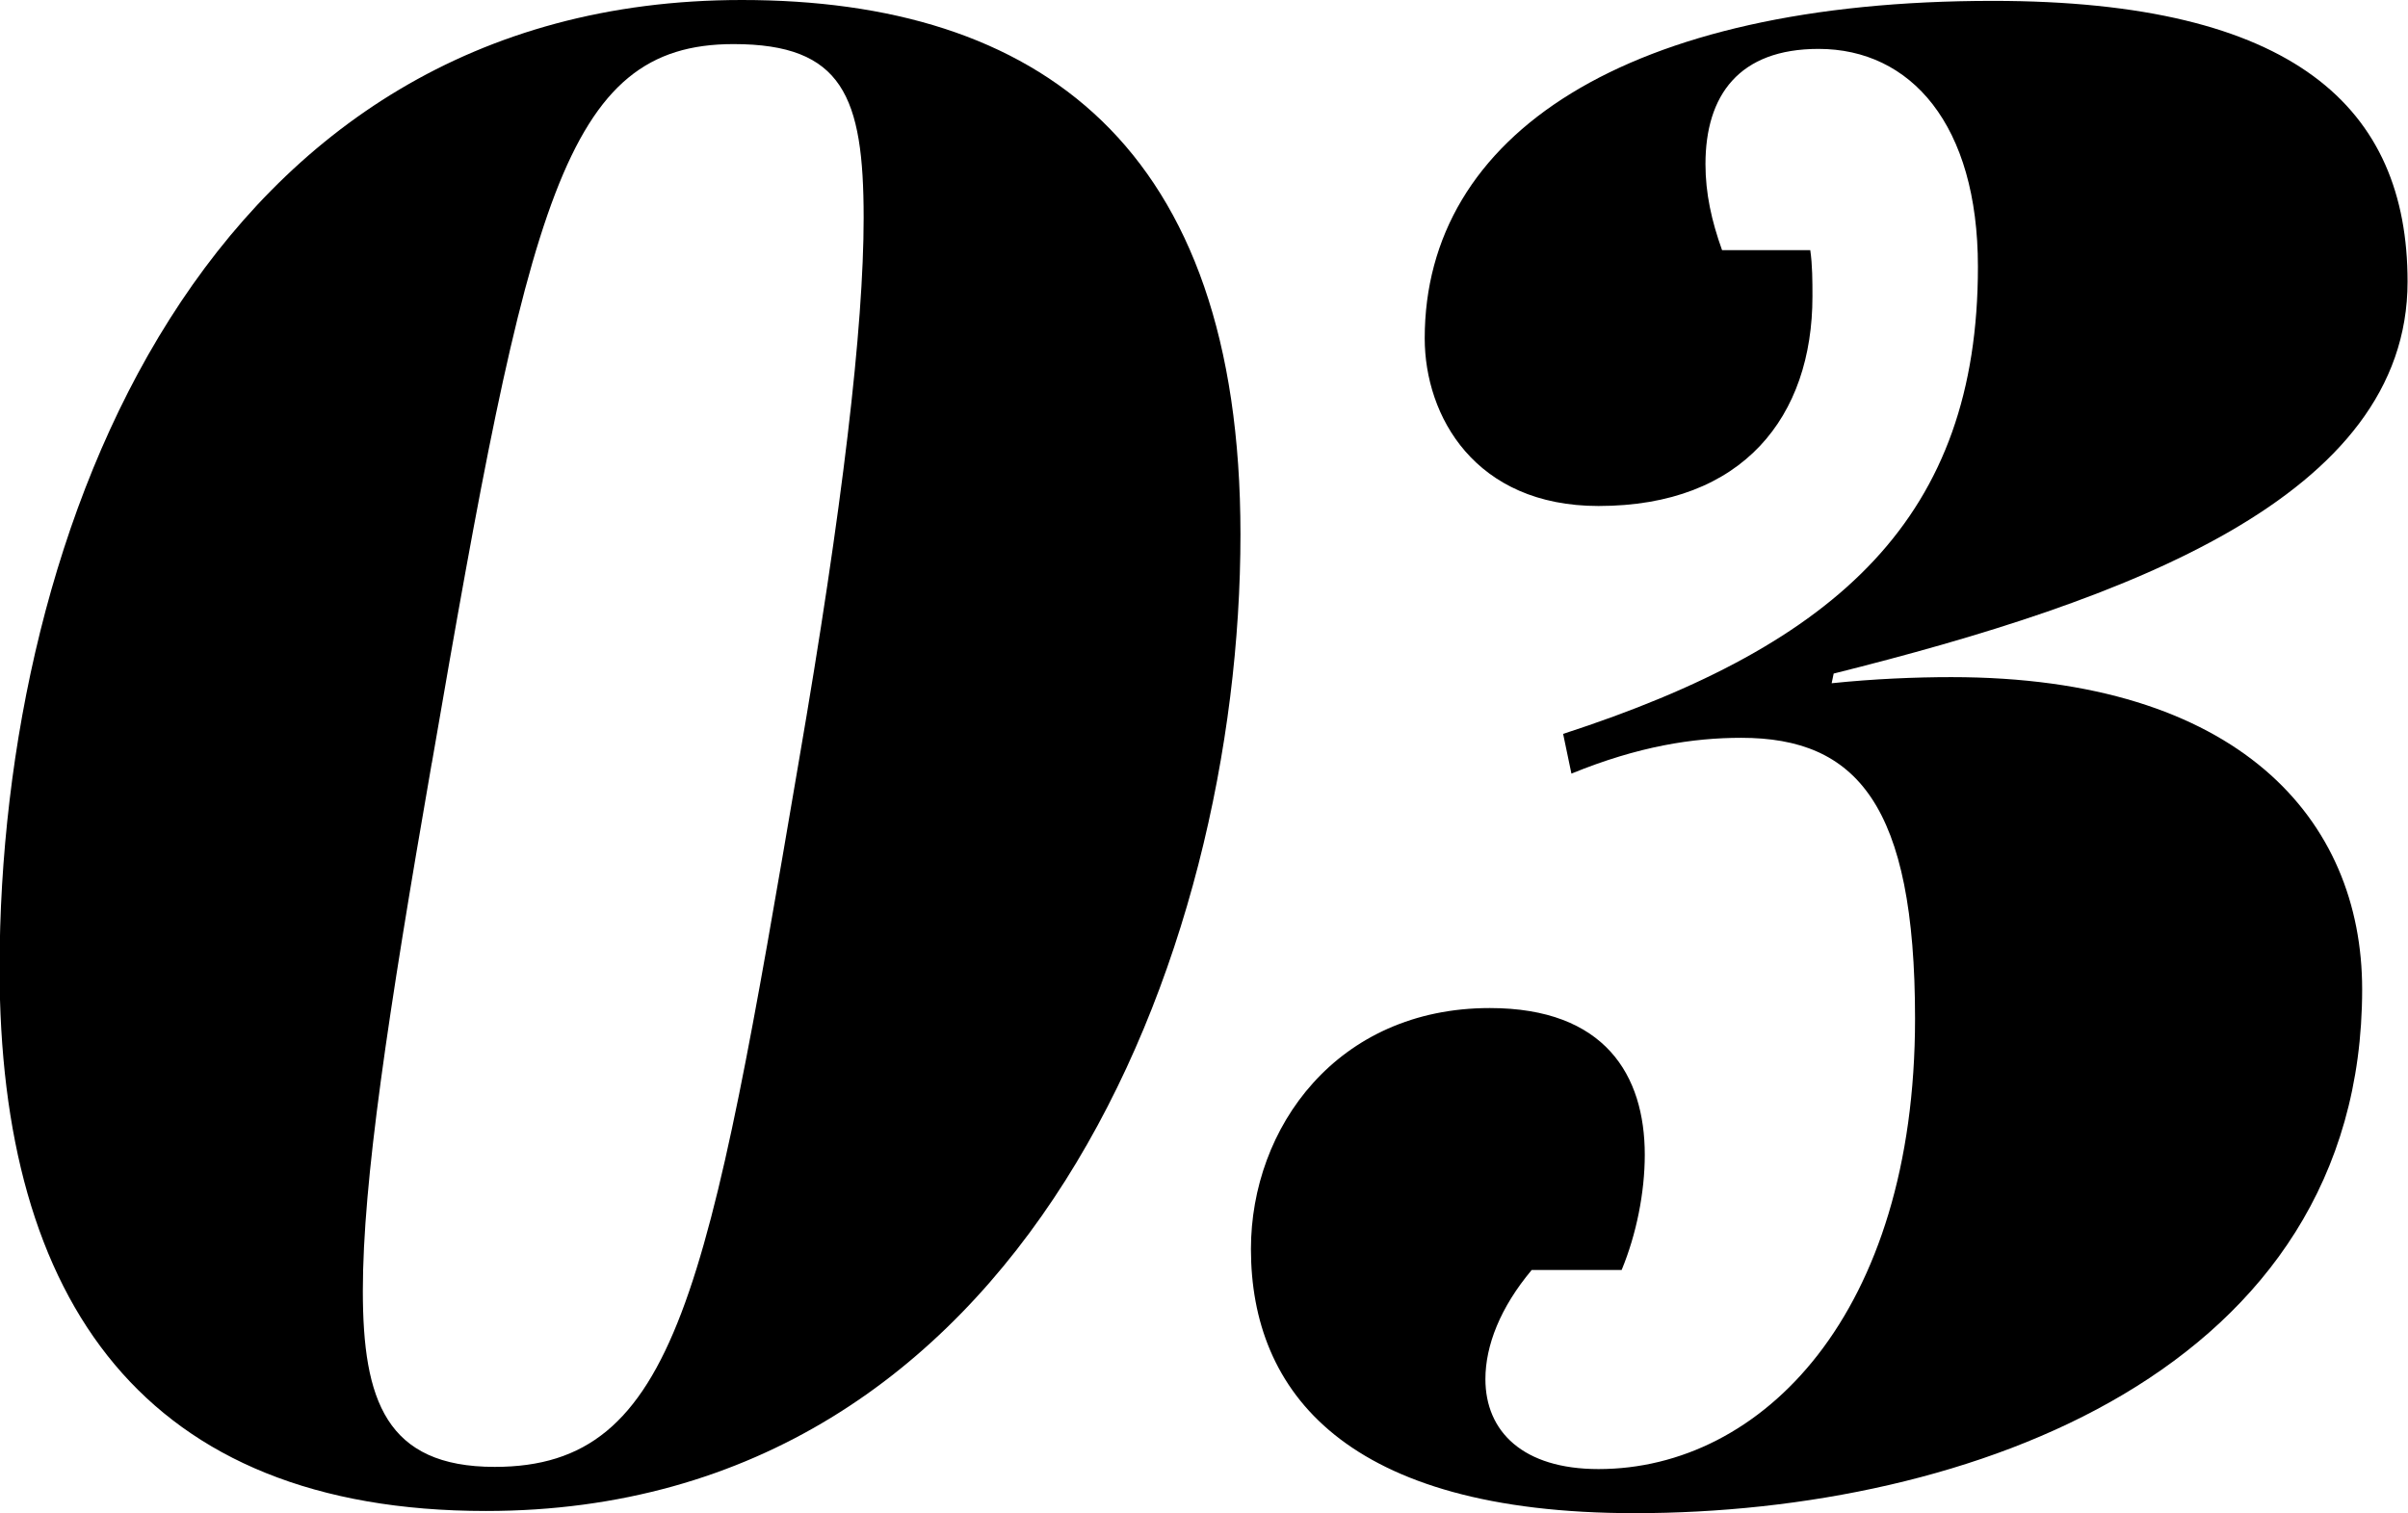 <?xml version="1.0" encoding="UTF-8"?><svg id="_レイヤー_2" xmlns="http://www.w3.org/2000/svg" viewBox="0 0 55.15 34.66"><g id="BASE"><path d="M16.99,0c6.77,0,11.42,3.31,11.42,12.24,0,9.65-4.94,22.37-17.28,22.37-7.82,0-11.14-4.8-11.14-12.43C0,12.1,4.7,0,16.99,0ZM9.89,17.47c-1.01,5.81-1.58,9.6-1.58,12.1s.53,4.03,3.02,4.03c4.18,0,4.9-4.03,6.96-16.13,1.01-5.86,1.49-9.98,1.49-12.48,0-2.78-.48-3.98-2.98-3.98-3.89,0-4.7,3.65-6.91,16.47Z"/><path d="M42,15.41l-.05.24c.96-.1,1.92-.14,2.74-.14,6.58,0,9.41,3.26,9.41,7.15,0,8.74-9.02,12-16.66,12-6.62,0-8.79-2.78-8.79-6.05,0-2.78,1.97-5.52,5.47-5.52,2.64,0,3.55,1.54,3.55,3.36,0,.86-.19,1.82-.53,2.64h-2.06c-.72.86-1.06,1.73-1.06,2.5,0,1.2.86,2.06,2.59,2.06,3.74,0,7.25-3.55,7.25-10.32,0-4.9-1.34-6.43-3.98-6.43-1.1,0-2.35.19-3.89.82l-.19-.91c6.34-2.06,9.5-4.99,9.5-10.7,0-3.26-1.54-4.99-3.65-4.99-1.82,0-2.59,1.06-2.59,2.64,0,.67.14,1.3.38,1.97h2.02c.05.34.05.72.05,1.06,0,2.74-1.58,4.8-4.9,4.8-2.83,0-3.98-2.06-3.98-3.84,0-4.66,4.61-7.73,13.01-7.73,6.91,0,9.5,2.45,9.5,6.43,0,4.94-6.43,7.3-13.15,8.98Z"/></g></svg>